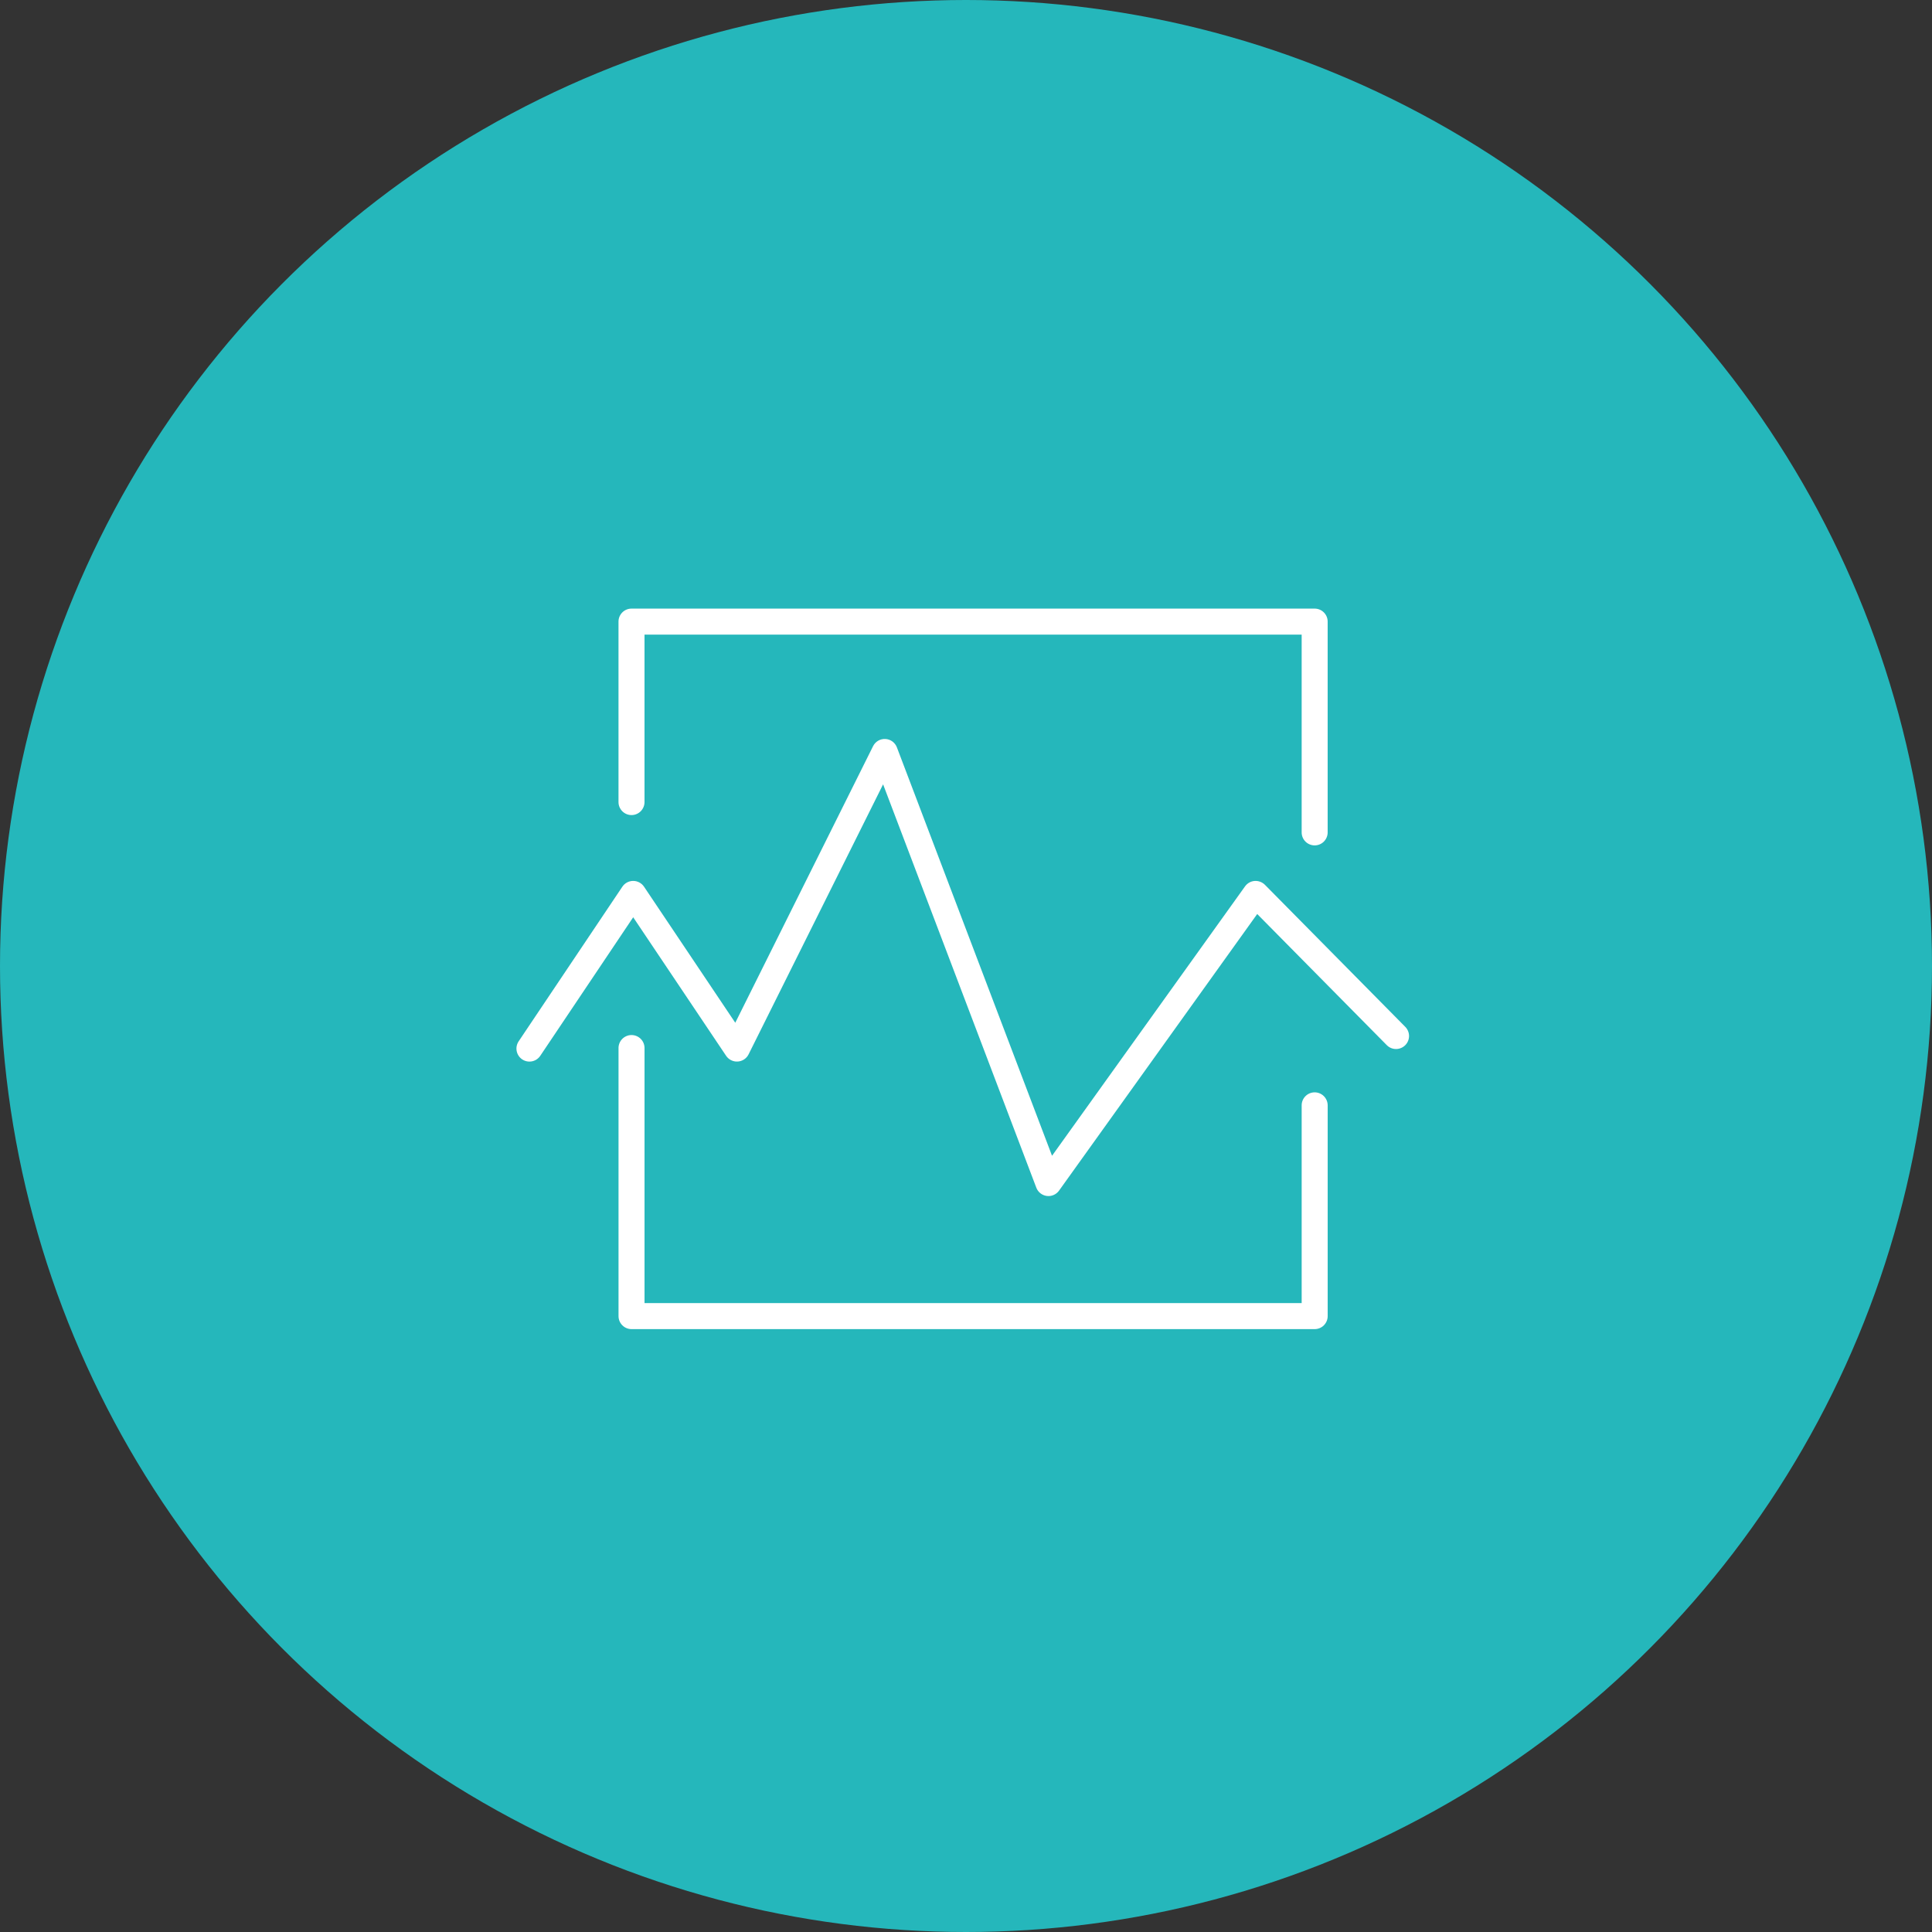<?xml version="1.0" encoding="UTF-8"?> <svg xmlns="http://www.w3.org/2000/svg" width="219" height="219" viewBox="0 0 219 219" fill="none"><rect x="0" y="0" width="219" height="219" fill="#333333" stroke="none"/><circle cx="109.5" cy="109.5" r="109.5" fill="#25B7BB"></circle><path fill-rule="evenodd" clip-rule="evenodd" d="M149.023 123.822C148.209 123.822 147.549 124.482 147.549 125.297V147.71H73.06V118.86C73.067 118.661 73.035 118.463 72.965 118.278C72.894 118.092 72.787 117.923 72.649 117.779C72.511 117.636 72.346 117.522 72.163 117.445C71.981 117.367 71.784 117.327 71.586 117.327C71.387 117.327 71.191 117.367 71.008 117.445C70.825 117.522 70.66 117.636 70.522 117.779C70.385 117.923 70.277 118.092 70.207 118.278C70.136 118.463 70.104 118.661 70.112 118.86V149.186C70.112 150 70.772 150.661 71.586 150.661H149.024C149.838 150.661 150.498 150 150.498 149.186V125.297C150.497 124.906 150.342 124.531 150.065 124.254C149.789 123.978 149.414 123.822 149.023 123.822ZM71.585 92.392C72.398 92.392 73.058 91.732 73.058 90.918V71.936H147.548V94.355C147.548 94.746 147.703 95.121 147.979 95.397C148.256 95.674 148.631 95.829 149.022 95.829C149.413 95.829 149.788 95.674 150.064 95.397C150.34 95.121 150.496 94.746 150.496 94.355V70.462C150.496 69.648 149.835 68.988 149.022 68.988H71.583C70.77 68.988 70.109 69.648 70.109 70.462V90.918C70.11 91.309 70.266 91.684 70.542 91.96C70.819 92.237 71.194 92.392 71.585 92.392Z" fill="white"></path><path fill-rule="evenodd" clip-rule="evenodd" d="M159.295 116.4L143.38 100.292C143.228 100.141 143.045 100.025 142.845 99.95C142.644 99.875 142.429 99.844 142.215 99.859C141.782 99.893 141.386 100.117 141.132 100.471L119.252 131.012L101.665 84.713C101.563 84.446 101.385 84.214 101.153 84.045C100.921 83.877 100.646 83.78 100.36 83.766C100.073 83.751 99.789 83.821 99.542 83.965C99.295 84.11 99.095 84.323 98.967 84.579L83.346 115.933L73.001 100.507C72.865 100.306 72.683 100.142 72.469 100.028C72.256 99.914 72.017 99.855 71.775 99.855C71.533 99.855 71.295 99.914 71.081 100.028C70.868 100.142 70.685 100.306 70.55 100.507L58.791 118.038C58.573 118.363 58.493 118.761 58.569 119.145C58.644 119.529 58.869 119.867 59.194 120.085C59.519 120.303 59.917 120.383 60.301 120.307C60.684 120.231 61.022 120.007 61.24 119.682L71.775 103.976L82.309 119.682C82.454 119.896 82.651 120.068 82.883 120.182C83.114 120.295 83.372 120.347 83.629 120.33C83.886 120.313 84.135 120.229 84.35 120.087C84.565 119.944 84.739 119.748 84.854 119.517L100.103 88.908L117.47 134.628C117.564 134.877 117.725 135.096 117.934 135.261C118.143 135.426 118.393 135.532 118.658 135.566C118.922 135.601 119.191 135.563 119.435 135.456C119.68 135.35 119.891 135.18 120.046 134.963L142.51 103.607L157.196 118.471C157.471 118.75 157.845 118.908 158.236 118.91C158.627 118.913 159.003 118.76 159.282 118.485C159.56 118.21 159.718 117.836 159.721 117.445C159.723 117.054 159.57 116.678 159.295 116.4Z" fill="white"></path></svg> 